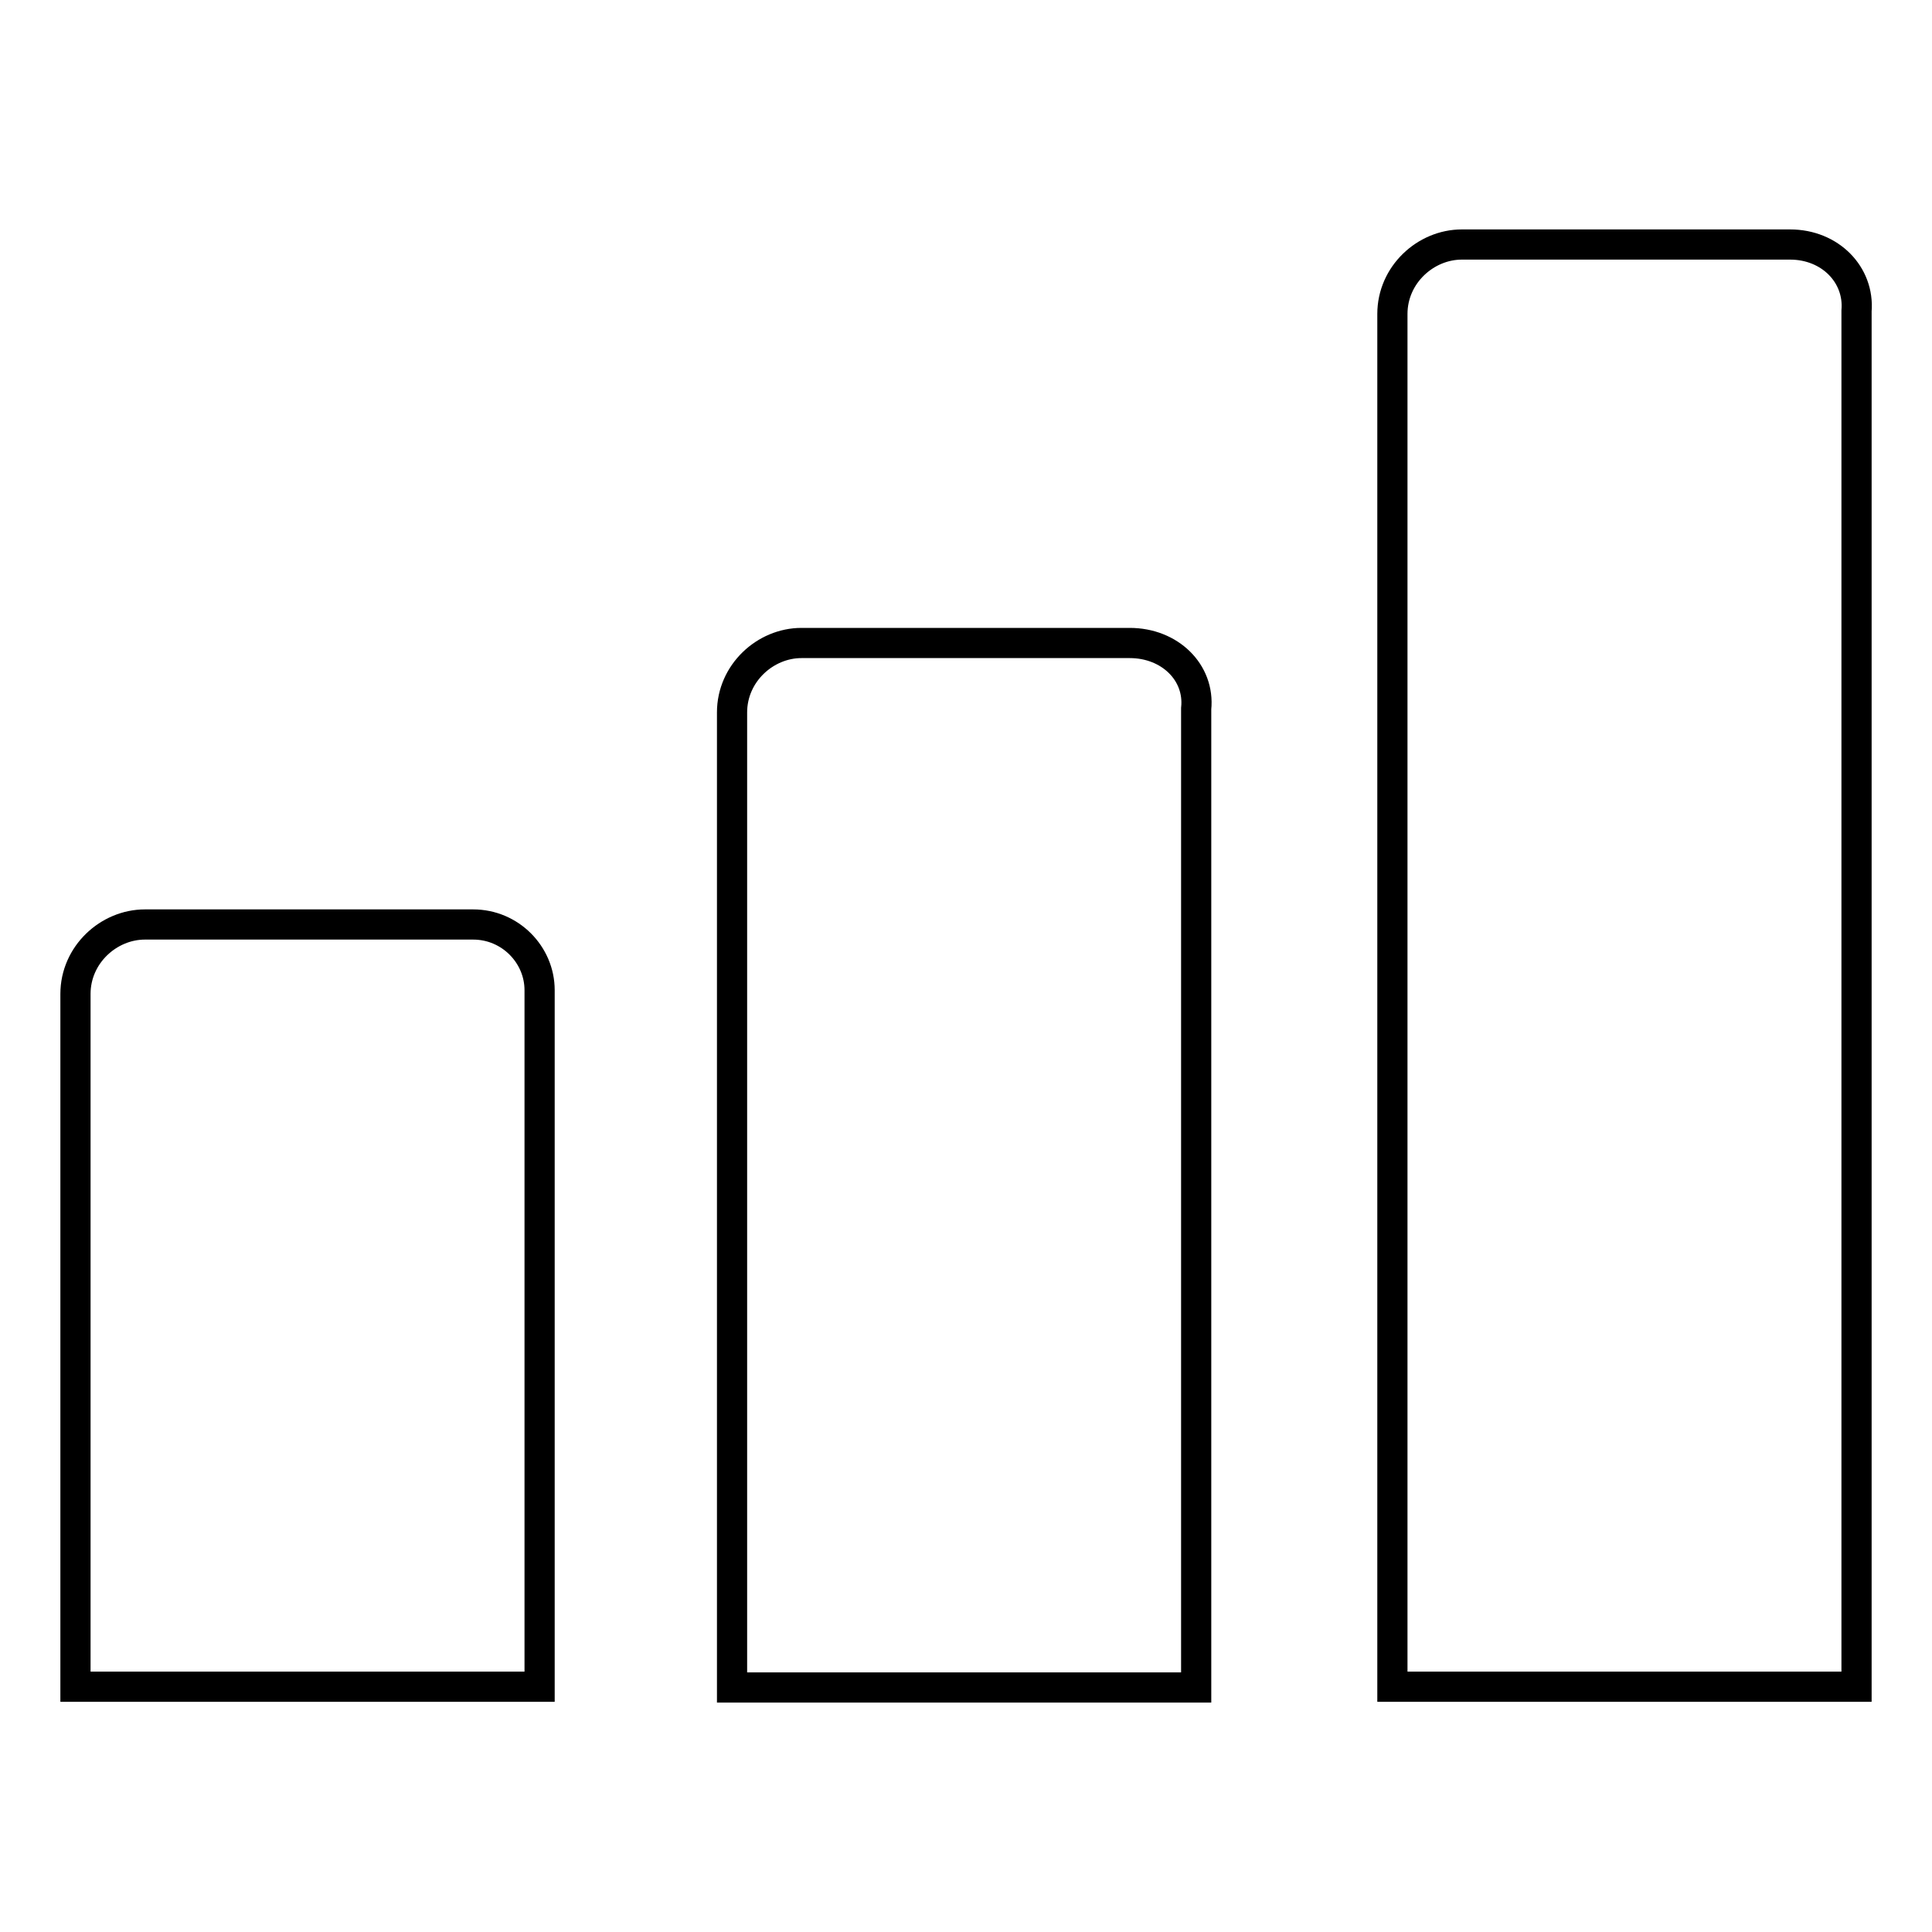<?xml version="1.0" encoding="utf-8"?>
<!-- Svg Vector Icons : http://www.onlinewebfonts.com/icon -->
<!DOCTYPE svg PUBLIC "-//W3C//DTD SVG 1.1//EN" "http://www.w3.org/Graphics/SVG/1.1/DTD/svg11.dtd">
<svg version="1.1" xmlns="http://www.w3.org/2000/svg" xmlns:xlink="http://www.w3.org/1999/xlink" x="0px" y="0px" viewBox="0 0 256 256" enable-background="new 0 0 256 256" xml:space="preserve">
<g> <path stroke-width="4" fill-opacity="0" stroke="#000000"  d="M62.7,122.5H19.2c-4.8,0-9.2,4-9.2,9.2v91.8h61.5v-92.3C71.5,126.5,67.6,122.5,62.7,122.5z M149.7,85.2 h-43.5c-4.8,0-9.2,4-9.2,9.2v129.2h61.5V93.9C159,89.1,155,85.2,149.7,85.2z M237.2,32.4h-43.5c-4.8,0-9.2,4-9.2,9.2v181.9H246 V41.2C246.4,36.4,242.5,32.4,237.2,32.4z"/></g>
</svg>